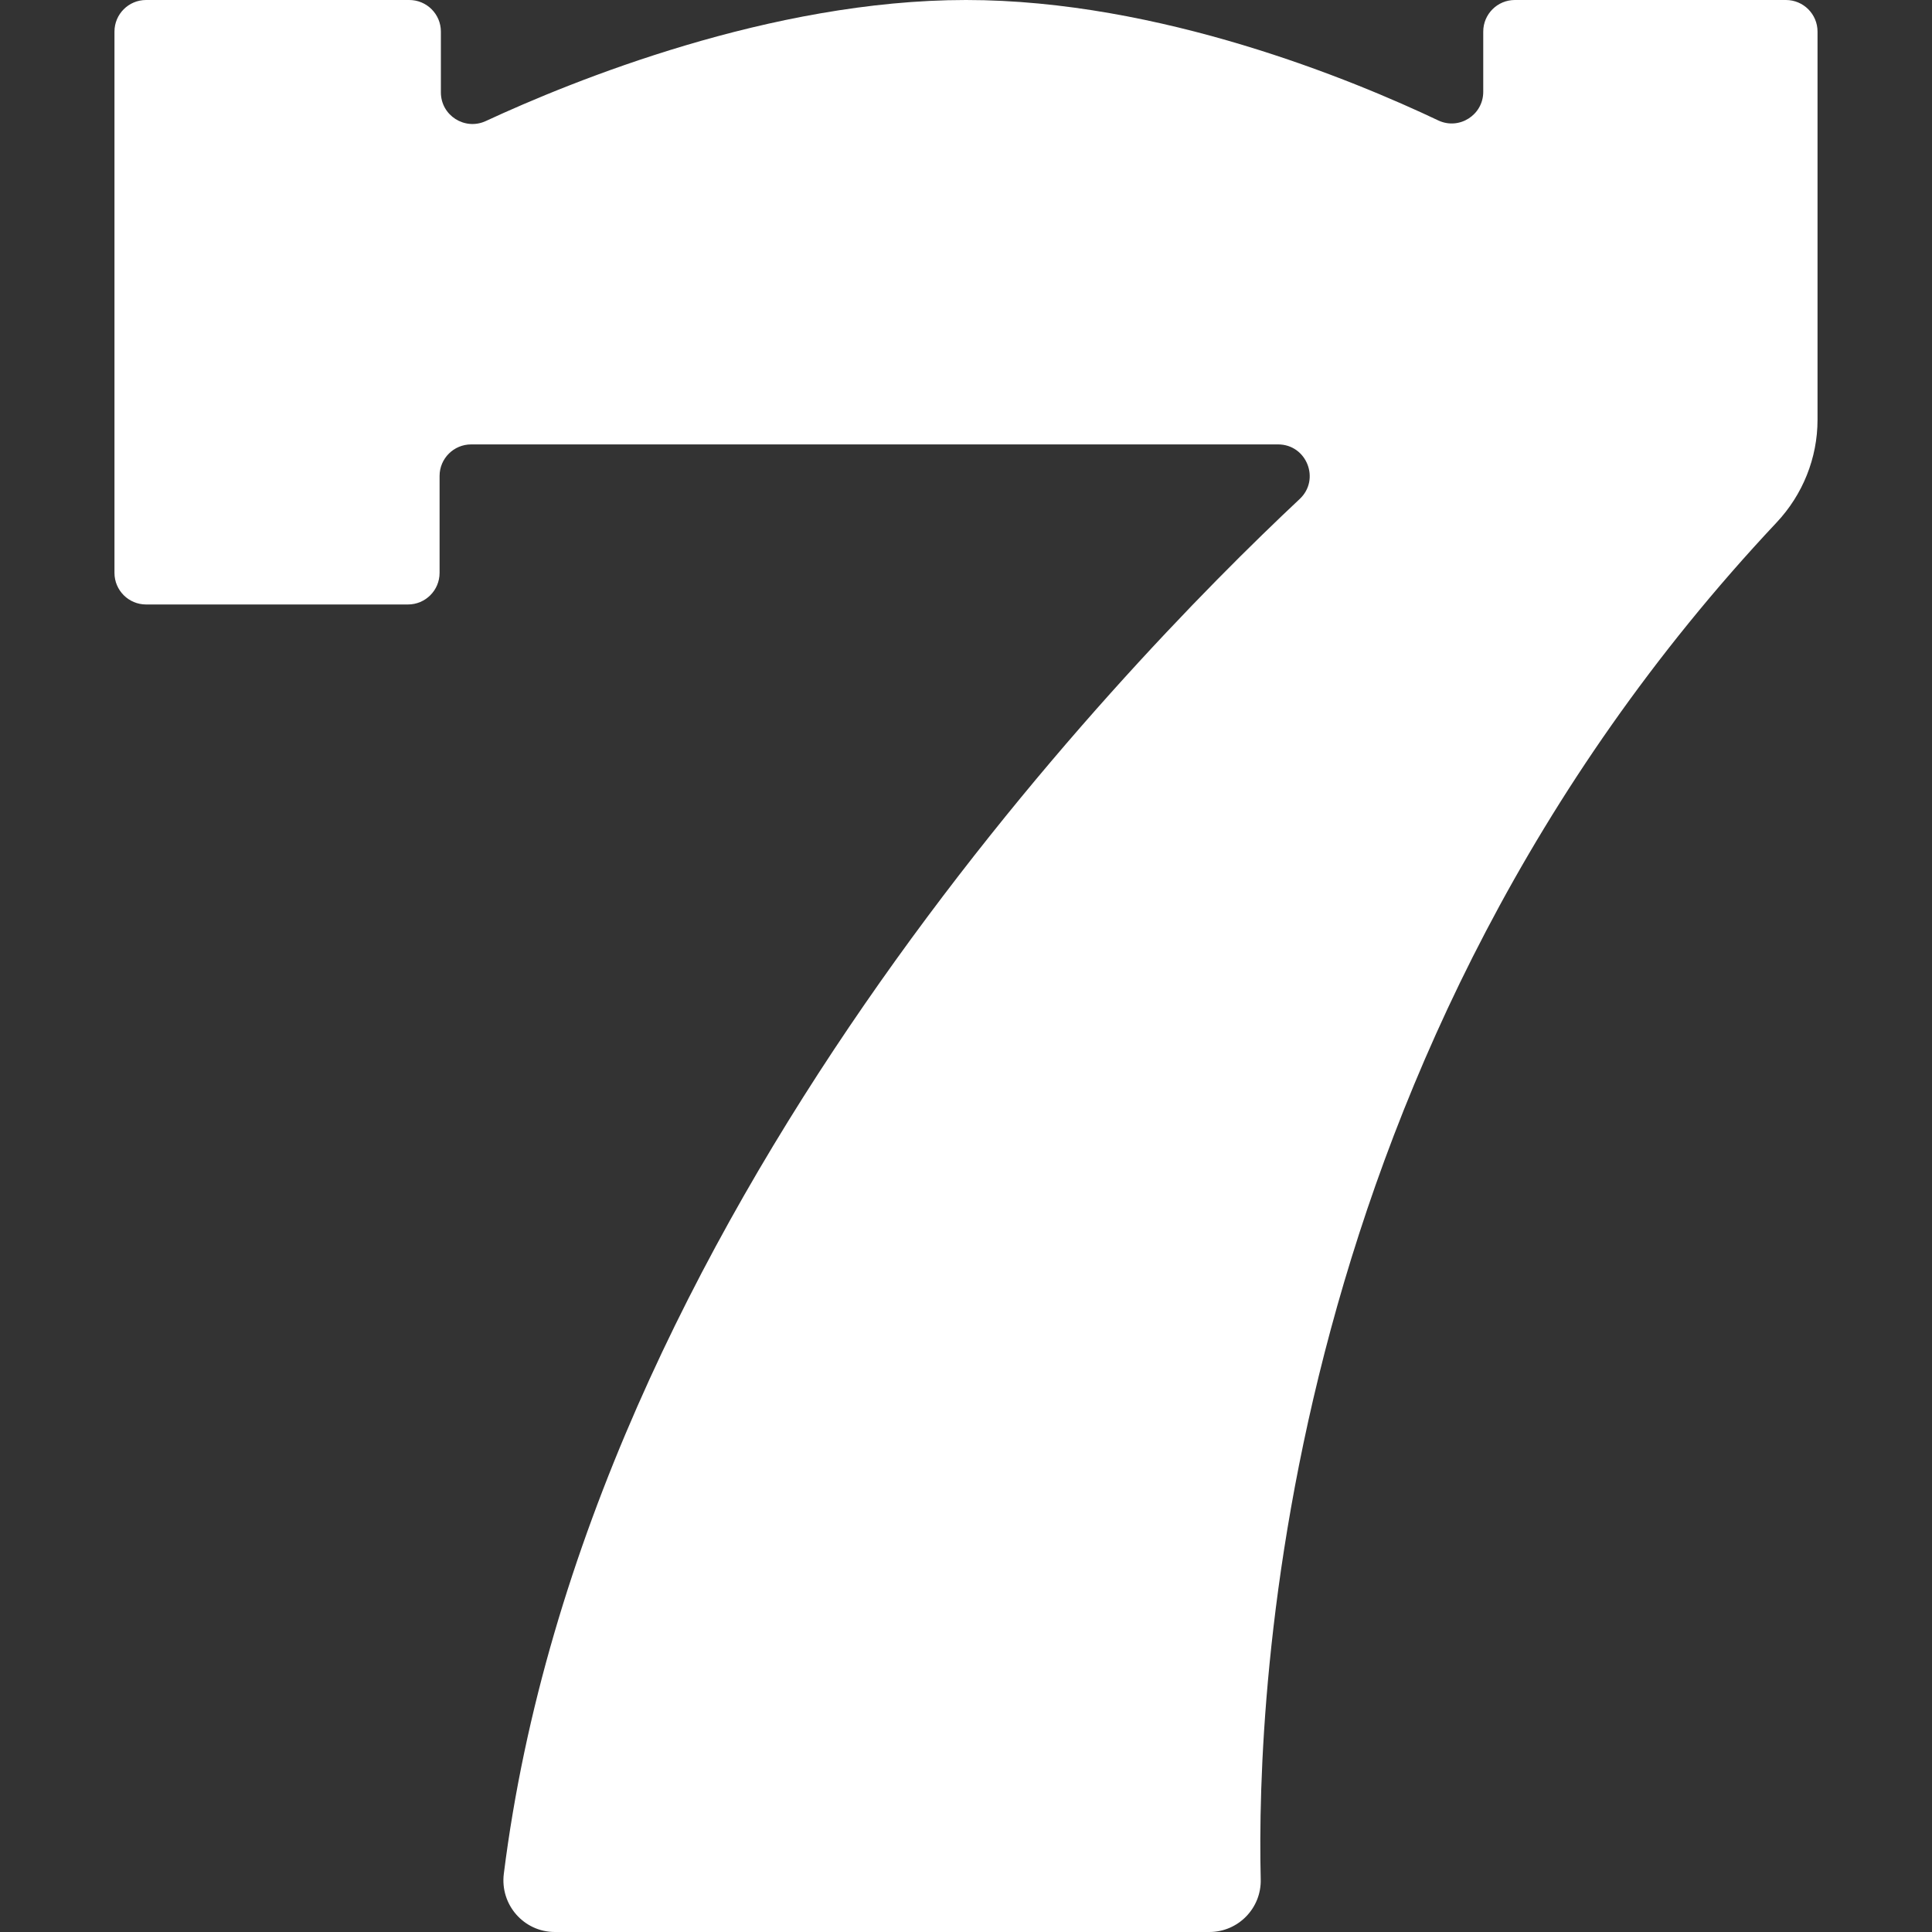 <svg width="40" height="40" viewBox="0 0 40 40" fill="none" xmlns="http://www.w3.org/2000/svg">
<rect x="0" y="0" width="40" height="40" fill="#333333" stroke="none"/>
<g clip-path="url(#clip0_2109_2742)">
<path d="M36.976 0H31.363C31.002 0 30.709 0.293 30.709 0.654V1.901C30.709 2.381 30.21 2.698 29.777 2.493C28.016 1.657 24.017 0 20 0C15.961 0 11.849 1.675 10.058 2.506C9.624 2.707 9.128 2.391 9.128 1.913V0.654C9.128 0.293 8.835 0 8.474 0H3.024C2.663 0 2.37 0.293 2.37 0.654V11.861C2.37 12.222 2.663 12.515 3.024 12.515H8.447C8.808 12.515 9.101 12.222 9.101 11.861V9.854C9.101 9.493 9.394 9.201 9.755 9.201H26.461C27.053 9.201 27.341 9.925 26.909 10.331C23.151 13.855 12.135 25.222 10.431 38.795C10.351 39.434 10.844 40 11.488 40H25.037C25.635 40 26.117 39.508 26.102 38.909C26.009 35.062 26.5 21.764 36.783 10.817C37.324 10.241 37.63 9.482 37.63 8.692V0.654C37.63 0.293 37.337 0 36.976 0V0Z" fill="white"/>
</g>
<defs>
<clipPath id="clip0_2109_2742">
<rect width="40" height="40" fill="white"/>
</clipPath>
</defs>
</svg>
